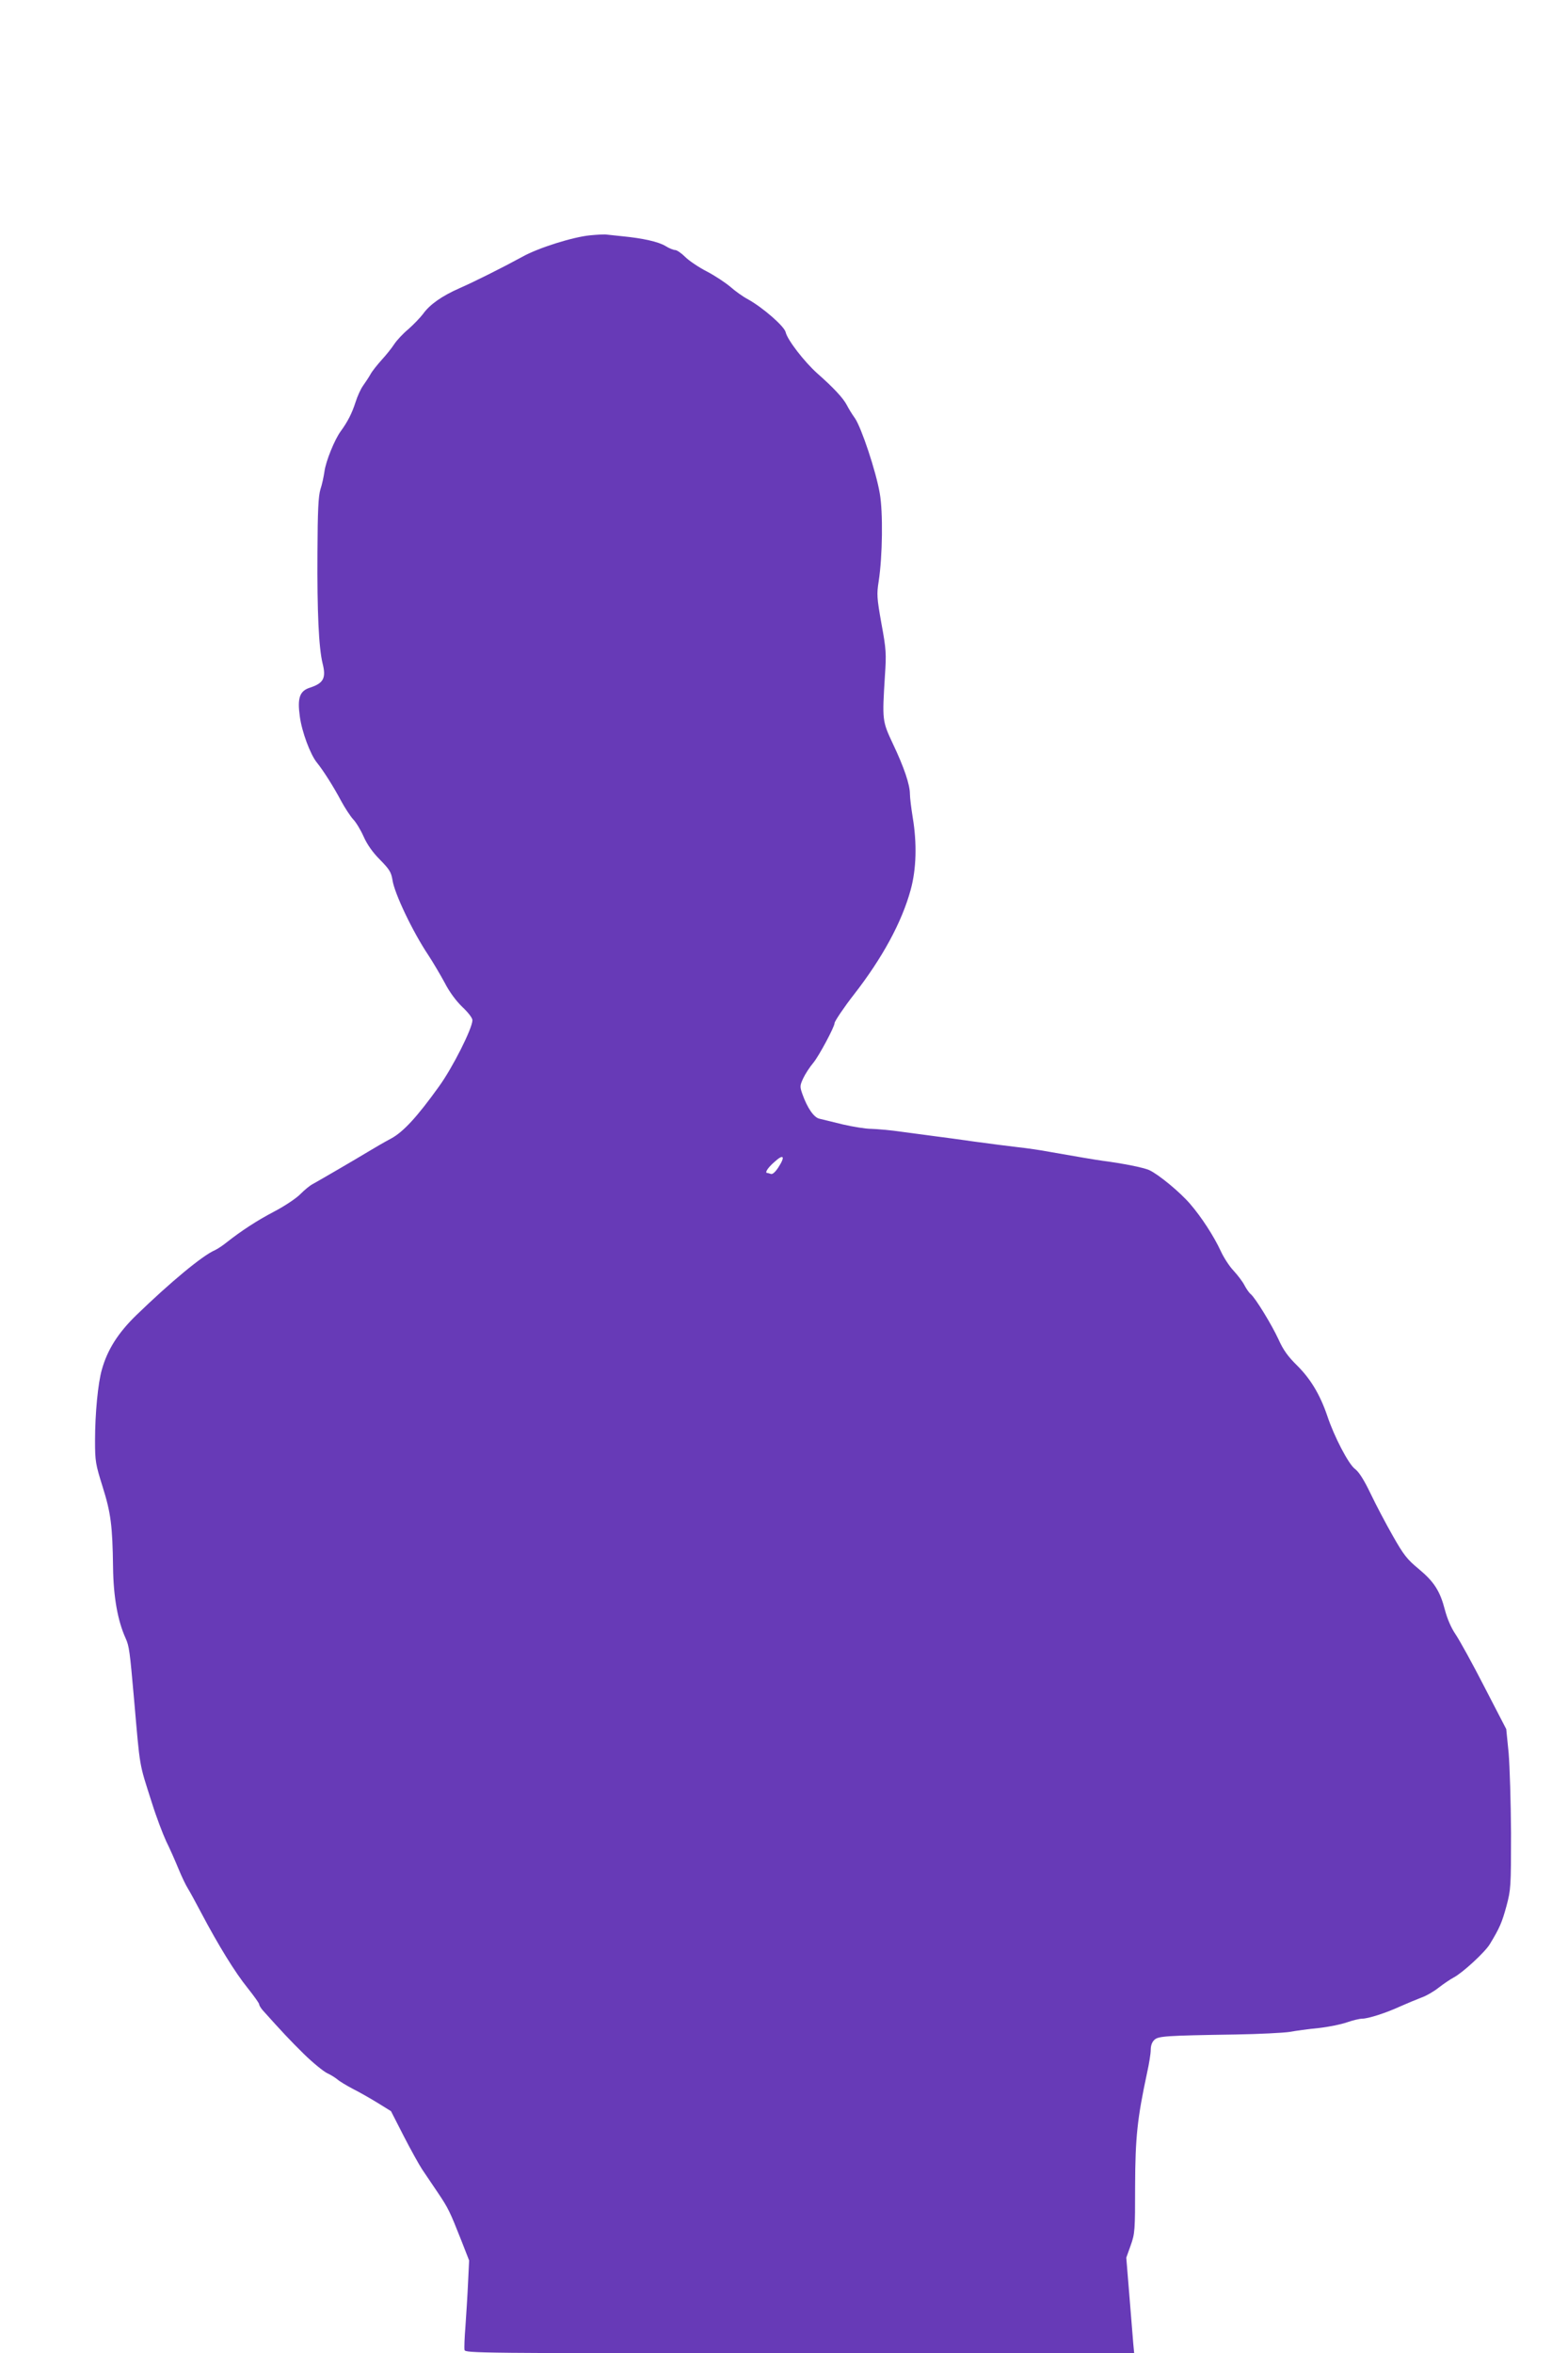 <?xml version="1.0" standalone="no"?>
<!DOCTYPE svg PUBLIC "-//W3C//DTD SVG 20010904//EN"
 "http://www.w3.org/TR/2001/REC-SVG-20010904/DTD/svg10.dtd">
<svg version="1.0" xmlns="http://www.w3.org/2000/svg"
 width="853pt" height="1280pt" viewBox="0 0 853 1280"
 preserveAspectRatio="xMidYMid meet">
<g transform="translate(0,1280) scale(0.1,-0.1)"
fill="#673ab7" stroke="none">
<path d="M3210 11520 c-93 -9 -282 -68 -369 -117 -110 -60 -262 -136 -342
-171 -95 -42 -161 -88 -198 -140 -16 -21 -52 -58 -79 -82 -28 -23 -63 -60 -78
-83 -15 -23 -46 -61 -69 -86 -23 -26 -50 -59 -59 -76 -9 -16 -28 -45 -41 -63
-13 -18 -31 -58 -41 -90 -19 -59 -42 -105 -80 -157 -34 -46 -82 -165 -89 -220
-4 -27 -13 -71 -22 -97 -11 -38 -15 -113 -16 -345 -2 -321 7 -516 28 -602 20
-79 5 -107 -68 -131 -57 -18 -70 -56 -56 -157 11 -83 57 -207 93 -251 35 -43
93 -135 132 -209 20 -37 49 -81 64 -98 16 -16 42 -59 58 -95 19 -43 49 -86 89
-126 52 -53 61 -68 68 -110 10 -72 110 -282 195 -409 25 -38 65 -106 89 -150
26 -51 62 -99 96 -132 32 -30 55 -60 55 -72 0 -44 -108 -259 -183 -362 -117
-163 -193 -246 -260 -282 -34 -18 -84 -47 -112 -64 -86 -52 -289 -170 -315
-184 -14 -7 -43 -31 -65 -53 -22 -23 -85 -65 -140 -94 -96 -50 -183 -107 -264
-171 -21 -17 -49 -35 -62 -41 -69 -30 -243 -175 -427 -353 -100 -97 -158 -189
-188 -297 -21 -73 -37 -238 -37 -386 0 -113 3 -128 41 -250 45 -143 54 -212
57 -439 2 -160 25 -290 68 -385 20 -44 23 -70 46 -330 34 -388 26 -342 97
-565 24 -77 60 -171 78 -210 19 -38 49 -106 67 -150 18 -44 41 -91 50 -105 9
-14 42 -74 74 -135 93 -176 184 -324 252 -408 35 -44 63 -83 63 -89 0 -6 9
-20 19 -32 105 -117 147 -162 224 -238 49 -48 106 -94 126 -104 20 -9 45 -25
56 -34 11 -10 49 -33 85 -52 36 -18 97 -53 136 -77 l71 -44 69 -135 c38 -74
83 -155 100 -181 17 -25 55 -82 85 -126 58 -86 66 -103 130 -265 l41 -105 -6
-125 c-3 -69 -10 -174 -14 -234 -5 -60 -7 -117 -5 -128 5 -17 63 -18 1824 -18
l1819 0 -5 53 c-2 28 -12 145 -21 259 l-17 208 24 67 c23 65 24 80 24 323 1
266 12 367 65 615 11 49 20 105 20 125 0 24 7 43 20 55 22 20 58 23 440 29
129 2 262 9 295 14 33 6 104 16 158 21 54 6 123 20 154 31 32 11 69 20 83 20
33 0 130 31 210 68 36 16 87 37 113 47 26 9 69 34 95 55 27 21 63 45 80 54 48
25 171 138 197 182 53 87 66 118 90 206 24 90 25 104 25 398 -1 168 -7 364
-13 435 l-13 130 -119 230 c-65 127 -136 255 -157 286 -24 35 -45 85 -57 130
-27 105 -59 155 -143 225 -63 52 -82 76 -141 180 -37 65 -92 169 -121 230 -37
77 -64 119 -86 135 -34 26 -112 174 -150 289 -39 114 -90 199 -162 271 -52 51
-77 86 -103 144 -37 80 -125 224 -151 246 -9 7 -24 29 -34 48 -10 20 -37 55
-59 79 -23 24 -54 72 -70 107 -37 80 -104 184 -167 257 -54 63 -170 159 -221
183 -29 14 -145 37 -253 51 -38 5 -155 25 -291 49 -47 9 -123 20 -170 25 -46
5 -151 19 -234 30 -82 12 -181 25 -220 30 -38 5 -119 16 -180 24 -60 9 -135
15 -165 16 -30 0 -99 11 -155 24 -55 14 -112 27 -127 31 -30 6 -66 58 -93 134
-14 40 -14 46 4 85 10 22 35 61 56 86 30 36 115 195 115 215 0 10 54 90 105
155 155 199 261 394 309 570 31 113 35 252 11 395 -8 50 -15 106 -15 126 0 51
-32 146 -93 274 -58 124 -58 127 -43 370 8 119 7 143 -19 283 -25 141 -26 160
-15 230 21 136 24 376 6 478 -20 119 -100 358 -135 409 -16 22 -36 55 -45 73
-19 36 -70 92 -161 172 -71 64 -162 182 -171 223 -7 32 -124 134 -205 179 -27
14 -70 45 -96 68 -26 22 -83 60 -127 83 -45 23 -98 59 -118 79 -21 21 -46 38
-55 38 -10 0 -34 10 -53 22 -38 23 -122 42 -235 53 -38 4 -77 8 -85 9 -8 2
-49 0 -90 -4z m1024 -5070 c-17 -26 -32 -39 -41 -35 -8 3 -17 5 -19 5 -15 0 2
28 39 60 50 46 61 31 21 -30z"/>
</g>
</svg>

